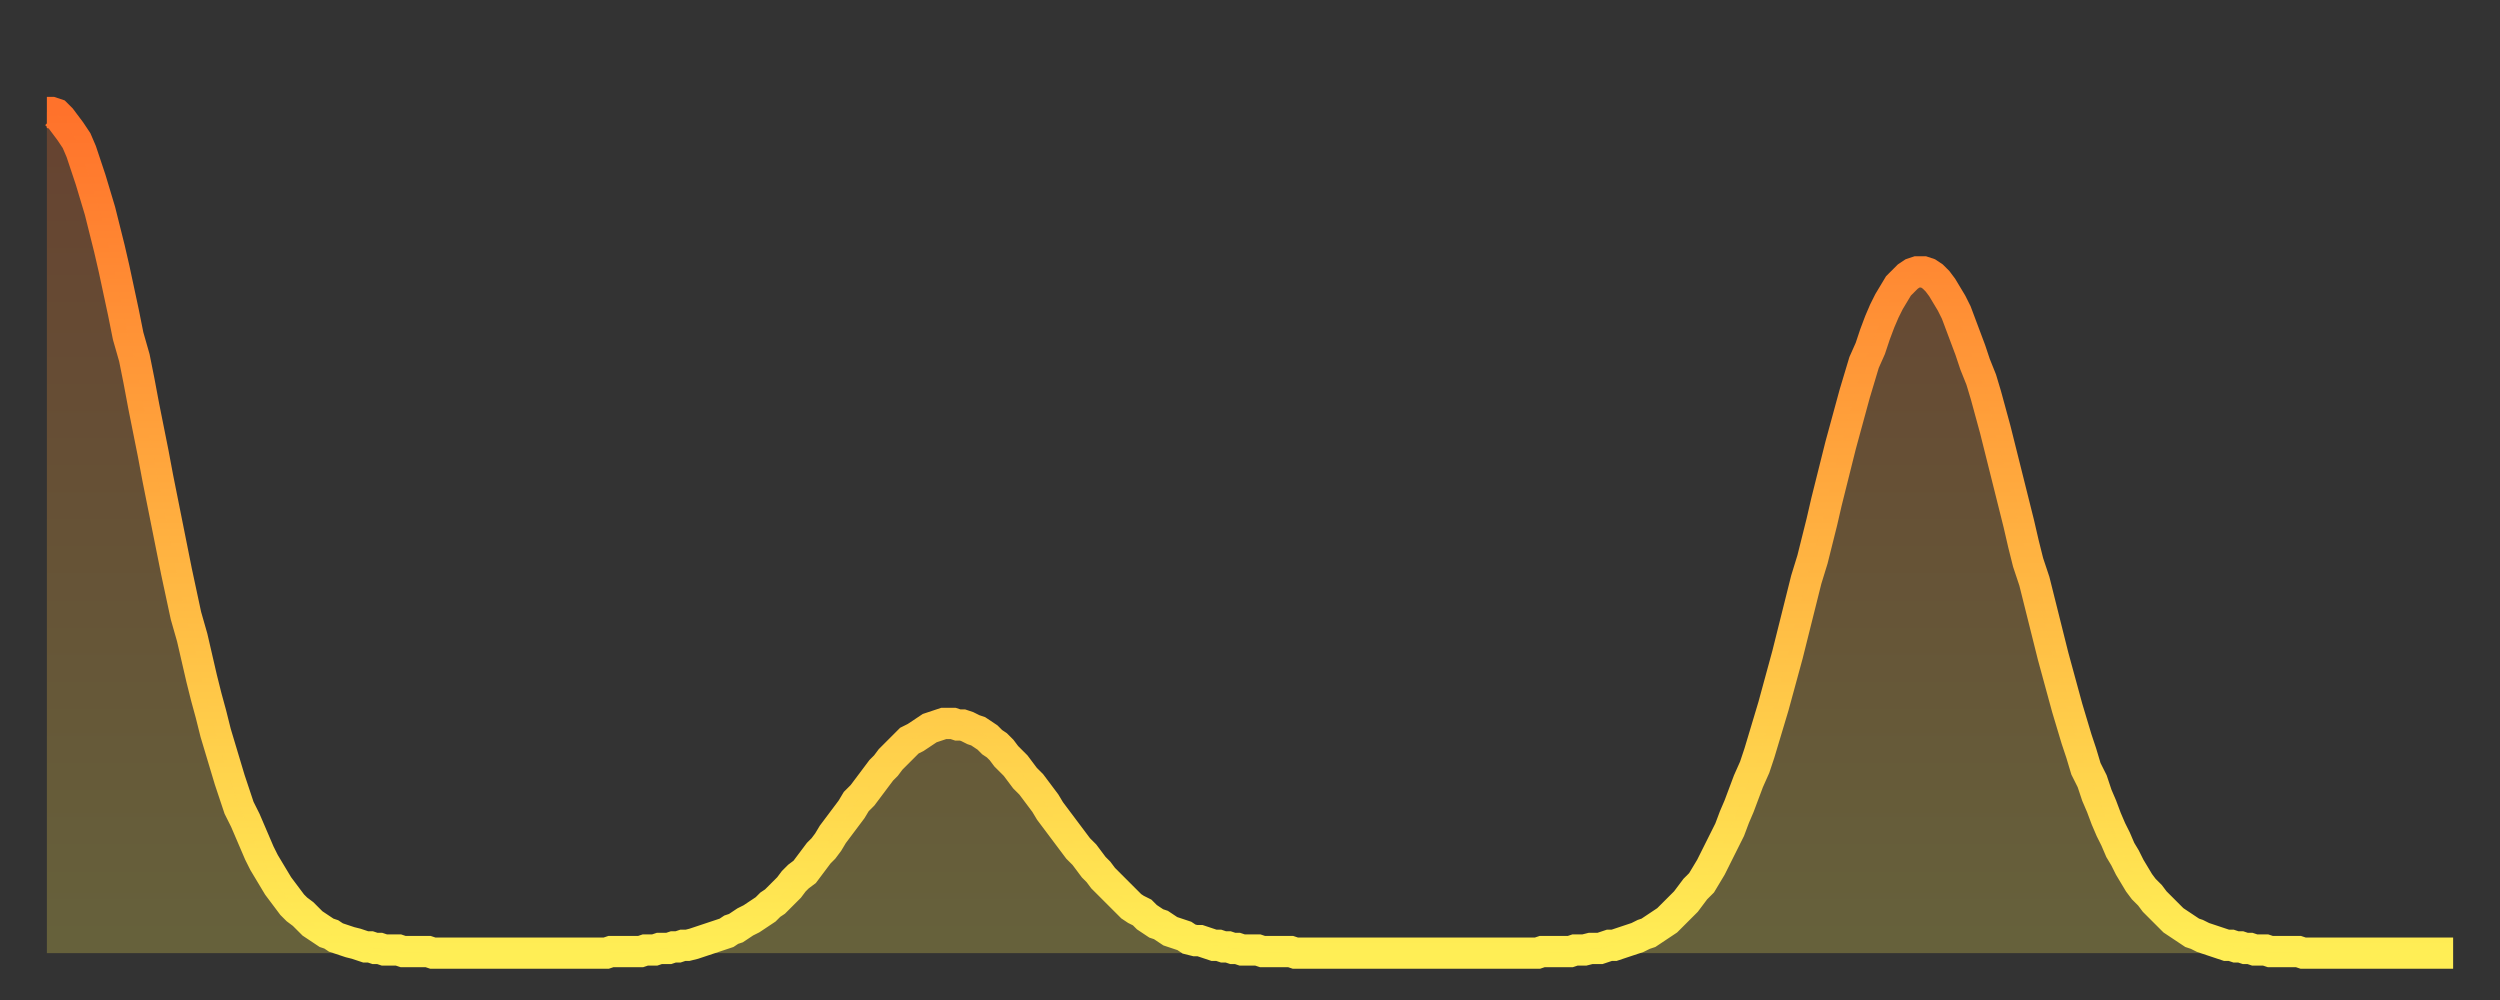 <?xml version="1.0" encoding="utf-8" ?>
<svg baseProfile="full" height="64" version="1.1" width="160" xmlns="http://www.w3.org/2000/svg" xmlns:ev="http://www.w3.org/2001/xml-events" xmlns:xlink="http://www.w3.org/1999/xlink"><rect width="100%" height="100%" fill="#333333" stroke="none"/><defs><linearGradient id="id1899228" x1="0" x2="0" y1="0" y2="1"><stop offset="0%" stop-color="#ff722b" /><stop offset="50%" stop-color="#ffb040" /><stop offset="100%" stop-color="#ffee55" /></linearGradient></defs><g transform="translate(3,3)"><g><path d="M 0.0 4.2 0.3 4.2 0.6 4.3 0.9 4.6 1.2 5.0 1.5 5.4 1.9 6.0 2.2 6.7 2.5 7.6 2.8 8.5 3.1 9.5 3.4 10.5 3.7 11.7 4.0 12.9 4.3 14.2 4.6 15.6 4.9 17.0 5.2 18.5 5.6 19.9 5.9 21.4 6.2 23.0 6.5 24.5 6.8 26.0 7.1 27.6 7.4 29.1 7.7 30.6 8.0 32.1 8.3 33.6 8.6 35.0 8.9 36.4 9.3 37.8 9.6 39.1 9.9 40.4 10.2 41.6 10.5 42.7 10.8 43.9 11.1 44.9 11.4 45.9 11.7 46.9 12.0 47.8 12.3 48.7 12.7 49.5 13.0 50.2 13.3 50.9 13.6 51.6 13.9 52.2 14.2 52.7 14.5 53.2 14.8 53.7 15.1 54.1 15.4 54.5 15.7 54.9 16.0 55.2 16.4 55.5 16.7 55.8 17.0 56.1 17.3 56.3 17.6 56.5 17.9 56.7 18.2 56.8 18.5 57.0 18.8 57.1 19.1 57.2 19.4 57.3 19.8 57.4 20.1 57.5 20.4 57.6 20.7 57.6 21.0 57.7 21.3 57.7 21.6 57.8 21.9 57.8 22.2 57.8 22.5 57.8 22.8 57.9 23.1 57.9 23.5 57.9 23.8 57.9 24.1 57.9 24.4 57.9 24.7 58.0 25.0 58.0 25.3 58.0 25.6 58.0 25.9 58.0 26.2 58.0 26.5 58.0 26.8 58.0 27.2 58.0 27.5 58.0 27.8 58.0 28.1 58.0 28.4 58.0 28.7 58.0 29.0 58.0 29.3 58.0 29.6 58.0 29.9 58.0 30.2 58.0 30.6 58.0 30.9 58.0 31.2 58.0 31.5 58.0 31.8 58.0 32.1 58.0 32.4 58.0 32.7 58.0 33.0 58.0 33.3 58.0 33.6 58.0 33.9 58.0 34.3 58.0 34.6 58.0 34.9 58.0 35.2 58.0 35.5 58.0 35.8 58.0 36.1 57.9 36.4 57.9 36.7 57.9 37.0 57.9 37.3 57.9 37.7 57.9 38.0 57.9 38.3 57.8 38.6 57.8 38.9 57.8 39.2 57.7 39.5 57.7 39.8 57.7 40.1 57.6 40.4 57.6 40.7 57.5 41.0 57.5 41.4 57.4 41.7 57.3 42.0 57.2 42.3 57.1 42.6 57.0 42.9 56.9 43.2 56.8 43.5 56.7 43.8 56.5 44.1 56.4 44.4 56.2 44.7 56.0 45.1 55.8 45.4 55.6 45.7 55.4 46.0 55.2 46.3 54.9 46.6 54.7 46.9 54.4 47.2 54.1 47.5 53.8 47.8 53.4 48.1 53.1 48.5 52.8 48.8 52.4 49.1 52.0 49.4 51.6 49.7 51.3 50.0 50.9 50.3 50.4 50.6 50.0 50.9 49.6 51.2 49.2 51.5 48.8 51.8 48.3 52.2 47.9 52.5 47.5 52.8 47.1 53.1 46.7 53.4 46.3 53.7 46.0 54.0 45.6 54.3 45.3 54.6 45.0 54.9 44.7 55.2 44.4 55.6 44.2 55.9 44.0 56.2 43.8 56.5 43.6 56.8 43.5 57.1 43.4 57.4 43.3 57.7 43.3 58.0 43.3 58.3 43.4 58.6 43.4 58.9 43.5 59.3 43.7 59.6 43.8 59.9 44.0 60.2 44.2 60.5 44.5 60.8 44.7 61.1 45.0 61.4 45.4 61.7 45.7 62.0 46.0 62.3 46.4 62.6 46.8 63.0 47.2 63.3 47.6 63.6 48.0 63.9 48.4 64.2 48.9 64.5 49.3 64.8 49.7 65.1 50.1 65.4 50.5 65.7 50.9 66.0 51.3 66.4 51.7 66.7 52.1 67.0 52.5 67.3 52.8 67.6 53.2 67.9 53.5 68.2 53.8 68.5 54.1 68.8 54.4 69.1 54.7 69.4 55.0 69.7 55.2 70.1 55.4 70.4 55.7 70.7 55.9 71.0 56.1 71.3 56.2 71.6 56.4 71.9 56.6 72.2 56.7 72.5 56.8 72.8 56.9 73.1 57.1 73.5 57.2 73.8 57.2 74.1 57.3 74.4 57.4 74.7 57.5 75.0 57.5 75.3 57.6 75.6 57.6 75.9 57.7 76.2 57.7 76.5 57.8 76.8 57.8 77.2 57.8 77.5 57.8 77.8 57.9 78.1 57.9 78.4 57.9 78.7 57.9 79.0 57.9 79.3 57.9 79.6 57.9 79.9 58.0 80.2 58.0 80.5 58.0 80.9 58.0 81.2 58.0 81.5 58.0 81.8 58.0 82.1 58.0 82.4 58.0 82.7 58.0 83.0 58.0 83.3 58.0 83.6 58.0 83.9 58.0 84.3 58.0 84.6 58.0 84.9 58.0 85.2 58.0 85.5 58.0 85.8 58.0 86.1 58.0 86.4 58.0 86.7 58.0 87.0 58.0 87.3 58.0 87.6 58.0 88.0 58.0 88.3 58.0 88.6 58.0 88.9 58.0 89.2 58.0 89.5 58.0 89.8 58.0 90.1 58.0 90.4 58.0 90.7 58.0 91.0 58.0 91.4 58.0 91.7 58.0 92.0 58.0 92.3 58.0 92.6 58.0 92.9 58.0 93.2 58.0 93.5 58.0 93.8 58.0 94.1 58.0 94.4 58.0 94.7 58.0 95.1 58.0 95.4 58.0 95.7 57.9 96.0 57.9 96.3 57.9 96.6 57.9 96.9 57.9 97.2 57.9 97.5 57.9 97.8 57.8 98.1 57.8 98.4 57.8 98.8 57.7 99.1 57.7 99.4 57.7 99.7 57.6 100.0 57.5 100.3 57.5 100.6 57.4 100.9 57.3 101.2 57.2 101.5 57.1 101.8 57.0 102.2 56.8 102.5 56.7 102.8 56.5 103.1 56.3 103.4 56.1 103.7 55.9 104.0 55.6 104.3 55.3 104.6 55.0 104.9 54.7 105.2 54.3 105.5 53.9 105.9 53.5 106.2 53.0 106.5 52.5 106.8 51.9 107.1 51.3 107.4 50.7 107.7 50.1 108.0 49.3 108.3 48.6 108.6 47.8 108.9 47.0 109.3 46.1 109.6 45.2 109.9 44.2 110.2 43.2 110.5 42.2 110.8 41.1 111.1 40.0 111.4 38.9 111.7 37.7 112.0 36.5 112.3 35.3 112.6 34.1 113.0 32.8 113.3 31.6 113.6 30.4 113.9 29.1 114.2 27.9 114.5 26.7 114.8 25.5 115.1 24.4 115.4 23.3 115.7 22.2 116.0 21.2 116.3 20.2 116.7 19.3 117.0 18.4 117.3 17.6 117.6 16.9 117.9 16.3 118.2 15.8 118.5 15.3 118.8 15.0 119.1 14.7 119.4 14.5 119.7 14.4 120.1 14.4 120.4 14.5 120.7 14.7 121.0 15.0 121.3 15.4 121.6 15.9 121.9 16.4 122.2 17.0 122.5 17.8 122.8 18.6 123.1 19.4 123.4 20.3 123.8 21.3 124.1 22.3 124.4 23.4 124.7 24.5 125.0 25.7 125.3 26.9 125.6 28.1 125.9 29.3 126.2 30.5 126.5 31.8 126.8 33.0 127.2 34.2 127.5 35.4 127.8 36.6 128.1 37.8 128.4 39.0 128.7 40.1 129.0 41.2 129.3 42.3 129.6 43.3 129.9 44.3 130.2 45.2 130.5 46.2 130.9 47.0 131.2 47.9 131.5 48.6 131.8 49.4 132.1 50.1 132.4 50.7 132.7 51.4 133.0 51.9 133.3 52.5 133.6 53.0 133.9 53.5 134.2 53.9 134.6 54.3 134.9 54.7 135.2 55.0 135.5 55.3 135.8 55.6 136.1 55.9 136.4 56.1 136.7 56.3 137.0 56.5 137.3 56.7 137.6 56.8 138.0 57.0 138.3 57.1 138.6 57.2 138.9 57.3 139.2 57.4 139.5 57.5 139.8 57.5 140.1 57.6 140.4 57.6 140.7 57.7 141.0 57.7 141.3 57.8 141.7 57.8 142.0 57.8 142.3 57.9 142.6 57.9 142.9 57.9 143.2 57.9 143.5 57.9 143.8 57.9 144.1 57.9 144.4 58.0 144.7 58.0 145.1 58.0 145.4 58.0 145.7 58.0 146.0 58.0 146.3 58.0 146.6 58.0 146.9 58.0 147.2 58.0 147.5 58.0 147.8 58.0 148.1 58.0 148.4 58.0 148.8 58.0 149.1 58.0 149.4 58.0 149.7 58.0 150.0 58.0 150.3 58.0 150.6 58.0 150.9 58.0 151.2 58.0 151.5 58.0 151.8 58.0 152.1 58.0 152.5 58.0 152.8 58.0 153.1 58.0 153.4 58.0 153.7 58.0 154.0 58.0" fill="none" id="graph-curve" opacity="1" stroke="url(#id1899228)" stroke-width="2" /><path d="M 0 58 L 0.0 4.2 0.3 4.2 0.6 4.3 0.9 4.6 1.2 5.0 1.5 5.4 1.9 6.0 2.2 6.7 2.5 7.6 2.8 8.5 3.1 9.5 3.4 10.5 3.7 11.7 4.0 12.9 4.3 14.2 4.6 15.6 4.9 17.0 5.2 18.5 5.6 19.9 5.9 21.4 6.2 23.0 6.5 24.5 6.8 26.0 7.1 27.6 7.4 29.1 7.7 30.6 8.0 32.1 8.3 33.6 8.6 35.0 8.9 36.4 9.3 37.8 9.6 39.1 9.9 40.4 10.2 41.6 10.5 42.7 10.8 43.9 11.1 44.9 11.4 45.9 11.7 46.9 12.0 47.8 12.3 48.7 12.7 49.5 13.0 50.2 13.3 50.9 13.6 51.6 13.9 52.2 14.2 52.7 14.5 53.2 14.8 53.7 15.1 54.1 15.4 54.5 15.7 54.9 16.0 55.2 16.4 55.5 16.7 55.8 17.0 56.1 17.3 56.3 17.6 56.5 17.9 56.7 18.2 56.8 18.5 57.0 18.8 57.1 19.1 57.2 19.4 57.3 19.8 57.4 20.1 57.5 20.4 57.6 20.7 57.6 21.0 57.7 21.3 57.7 21.6 57.8 21.9 57.8 22.2 57.8 22.5 57.8 22.8 57.9 23.1 57.9 23.5 57.9 23.8 57.9 24.1 57.9 24.4 57.9 24.7 58.0 25.0 58.0 25.3 58.0 25.6 58.0 25.9 58.0 26.2 58.0 26.5 58.0 26.8 58.0 27.2 58.0 27.5 58.0 27.8 58.0 28.1 58.0 28.4 58.0 28.7 58.0 29.0 58.0 29.3 58.0 29.6 58.0 29.9 58.0 30.2 58.0 30.6 58.0 30.9 58.0 31.2 58.0 31.5 58.0 31.8 58.0 32.1 58.0 32.4 58.0 32.7 58.0 33.0 58.0 33.3 58.0 33.6 58.0 33.9 58.0 34.3 58.0 34.6 58.0 34.9 58.0 35.2 58.0 35.5 58.0 35.8 58.0 36.1 57.9 36.4 57.9 36.7 57.9 37.0 57.9 37.3 57.9 37.7 57.9 38.0 57.9 38.3 57.8 38.6 57.8 38.9 57.8 39.2 57.7 39.5 57.7 39.8 57.7 40.1 57.6 40.4 57.6 40.7 57.5 41.0 57.5 41.4 57.4 41.7 57.3 42.0 57.2 42.3 57.1 42.6 57.0 42.9 56.9 43.2 56.8 43.5 56.7 43.8 56.5 44.1 56.4 44.4 56.2 44.7 56.0 45.1 55.8 45.4 55.6 45.7 55.4 46.0 55.2 46.3 54.9 46.6 54.7 46.9 54.4 47.2 54.1 47.5 53.8 47.8 53.4 48.1 53.1 48.5 52.8 48.8 52.4 49.1 52.0 49.4 51.6 49.7 51.3 50.0 50.9 50.3 50.4 50.6 50.0 50.9 49.6 51.2 49.2 51.5 48.8 51.8 48.3 52.2 47.9 52.5 47.5 52.8 47.1 53.1 46.7 53.4 46.3 53.7 46.0 54.0 45.6 54.3 45.3 54.6 45.0 54.9 44.7 55.2 44.4 55.6 44.2 55.9 44.0 56.2 43.8 56.5 43.6 56.8 43.5 57.1 43.4 57.4 43.3 57.7 43.3 58.0 43.3 58.3 43.4 58.6 43.4 58.9 43.5 59.3 43.7 59.6 43.8 59.9 44.0 60.2 44.2 60.5 44.5 60.8 44.7 61.1 45.0 61.4 45.4 61.7 45.7 62.0 46.0 62.3 46.4 62.6 46.8 63.0 47.2 63.3 47.6 63.6 48.0 63.9 48.4 64.2 48.9 64.5 49.3 64.8 49.7 65.1 50.1 65.4 50.5 65.7 50.9 66.0 51.3 66.4 51.7 66.7 52.1 67.0 52.5 67.3 52.8 67.6 53.2 67.9 53.5 68.2 53.8 68.5 54.1 68.8 54.4 69.1 54.7 69.4 55.0 69.7 55.2 70.1 55.4 70.4 55.7 70.7 55.9 71.0 56.1 71.3 56.2 71.6 56.4 71.9 56.6 72.2 56.7 72.5 56.8 72.8 56.9 73.1 57.1 73.5 57.2 73.8 57.2 74.1 57.3 74.4 57.4 74.7 57.5 75.0 57.5 75.3 57.6 75.6 57.6 75.9 57.7 76.2 57.7 76.5 57.8 76.8 57.8 77.2 57.8 77.5 57.8 77.8 57.9 78.1 57.9 78.4 57.9 78.7 57.9 79.0 57.9 79.3 57.9 79.6 57.9 79.9 58.0 80.2 58.0 80.5 58.0 80.9 58.0 81.2 58.0 81.5 58.0 81.8 58.0 82.1 58.0 82.4 58.0 82.7 58.0 83.0 58.0 83.3 58.0 83.6 58.0 83.9 58.0 84.3 58.0 84.6 58.0 84.9 58.0 85.2 58.0 85.5 58.0 85.8 58.0 86.1 58.0 86.4 58.0 86.7 58.0 87.0 58.0 87.3 58.0 87.6 58.0 88.0 58.0 88.3 58.0 88.6 58.0 88.9 58.0 89.2 58.0 89.5 58.0 89.8 58.0 90.1 58.0 90.4 58.0 90.7 58.0 91.0 58.0 91.4 58.0 91.7 58.0 92.0 58.0 92.3 58.0 92.6 58.0 92.9 58.0 93.2 58.0 93.5 58.0 93.8 58.0 94.1 58.0 94.4 58.0 94.7 58.0 95.1 58.0 95.4 58.0 95.7 57.9 96.0 57.9 96.3 57.9 96.6 57.9 96.9 57.9 97.2 57.9 97.5 57.9 97.8 57.8 98.1 57.8 98.4 57.8 98.8 57.7 99.1 57.7 99.4 57.7 99.7 57.6 100.0 57.5 100.3 57.5 100.6 57.4 100.9 57.3 101.2 57.2 101.5 57.1 101.8 57.0 102.2 56.8 102.5 56.7 102.8 56.5 103.1 56.3 103.4 56.1 103.7 55.9 104.0 55.6 104.3 55.3 104.6 55.0 104.9 54.7 105.2 54.3 105.5 53.9 105.9 53.5 106.2 53.0 106.5 52.5 106.8 51.9 107.1 51.3 107.4 50.7 107.7 50.1 108.0 49.3 108.3 48.6 108.6 47.8 108.9 47.0 109.3 46.1 109.6 45.2 109.9 44.2 110.2 43.2 110.5 42.2 110.8 41.1 111.1 40.0 111.4 38.9 111.7 37.7 112.0 36.5 112.3 35.3 112.6 34.1 113.0 32.8 113.3 31.6 113.6 30.4 113.9 29.1 114.2 27.9 114.5 26.7 114.8 25.5 115.1 24.4 115.4 23.3 115.7 22.2 116.0 21.2 116.3 20.2 116.7 19.3 117.0 18.4 117.3 17.6 117.6 16.9 117.9 16.3 118.2 15.8 118.5 15.3 118.8 15.0 119.1 14.7 119.4 14.5 119.7 14.4 120.1 14.4 120.4 14.5 120.7 14.7 121.0 15.0 121.3 15.4 121.6 15.9 121.9 16.4 122.2 17.0 122.5 17.8 122.8 18.6 123.1 19.4 123.4 20.3 123.8 21.3 124.1 22.3 124.4 23.4 124.7 24.5 125.0 25.7 125.3 26.9 125.6 28.1 125.9 29.3 126.2 30.5 126.5 31.8 126.8 33.0 127.2 34.2 127.5 35.4 127.8 36.6 128.1 37.8 128.4 39.0 128.7 40.1 129.0 41.2 129.3 42.3 129.6 43.3 129.9 44.3 130.2 45.2 130.5 46.2 130.9 47.0 131.2 47.9 131.5 48.6 131.8 49.4 132.1 50.1 132.4 50.7 132.7 51.4 133.0 51.9 133.3 52.5 133.6 53.0 133.9 53.5 134.2 53.9 134.6 54.3 134.9 54.7 135.2 55.0 135.5 55.3 135.8 55.6 136.1 55.9 136.4 56.1 136.7 56.3 137.0 56.5 137.3 56.7 137.6 56.8 138.0 57.0 138.3 57.1 138.6 57.2 138.9 57.3 139.2 57.4 139.5 57.5 139.8 57.5 140.1 57.6 140.4 57.6 140.7 57.7 141.0 57.7 141.3 57.8 141.7 57.8 142.0 57.8 142.3 57.9 142.6 57.9 142.9 57.9 143.2 57.9 143.5 57.9 143.8 57.9 144.1 57.9 144.4 58.0 144.7 58.0 145.1 58.0 145.4 58.0 145.7 58.0 146.0 58.0 146.3 58.0 146.6 58.0 146.9 58.0 147.2 58.0 147.5 58.0 147.8 58.0 148.1 58.0 148.4 58.0 148.8 58.0 149.1 58.0 149.4 58.0 149.7 58.0 150.0 58.0 150.3 58.0 150.6 58.0 150.9 58.0 151.2 58.0 151.5 58.0 151.8 58.0 152.1 58.0 152.5 58.0 152.8 58.0 153.1 58.0 153.4 58.0 153.7 58.0 154.0 58.0 154 58" fill="url(#id1899228)" fill-opacity=".25" id="graph-shadow" /></g></g></svg>